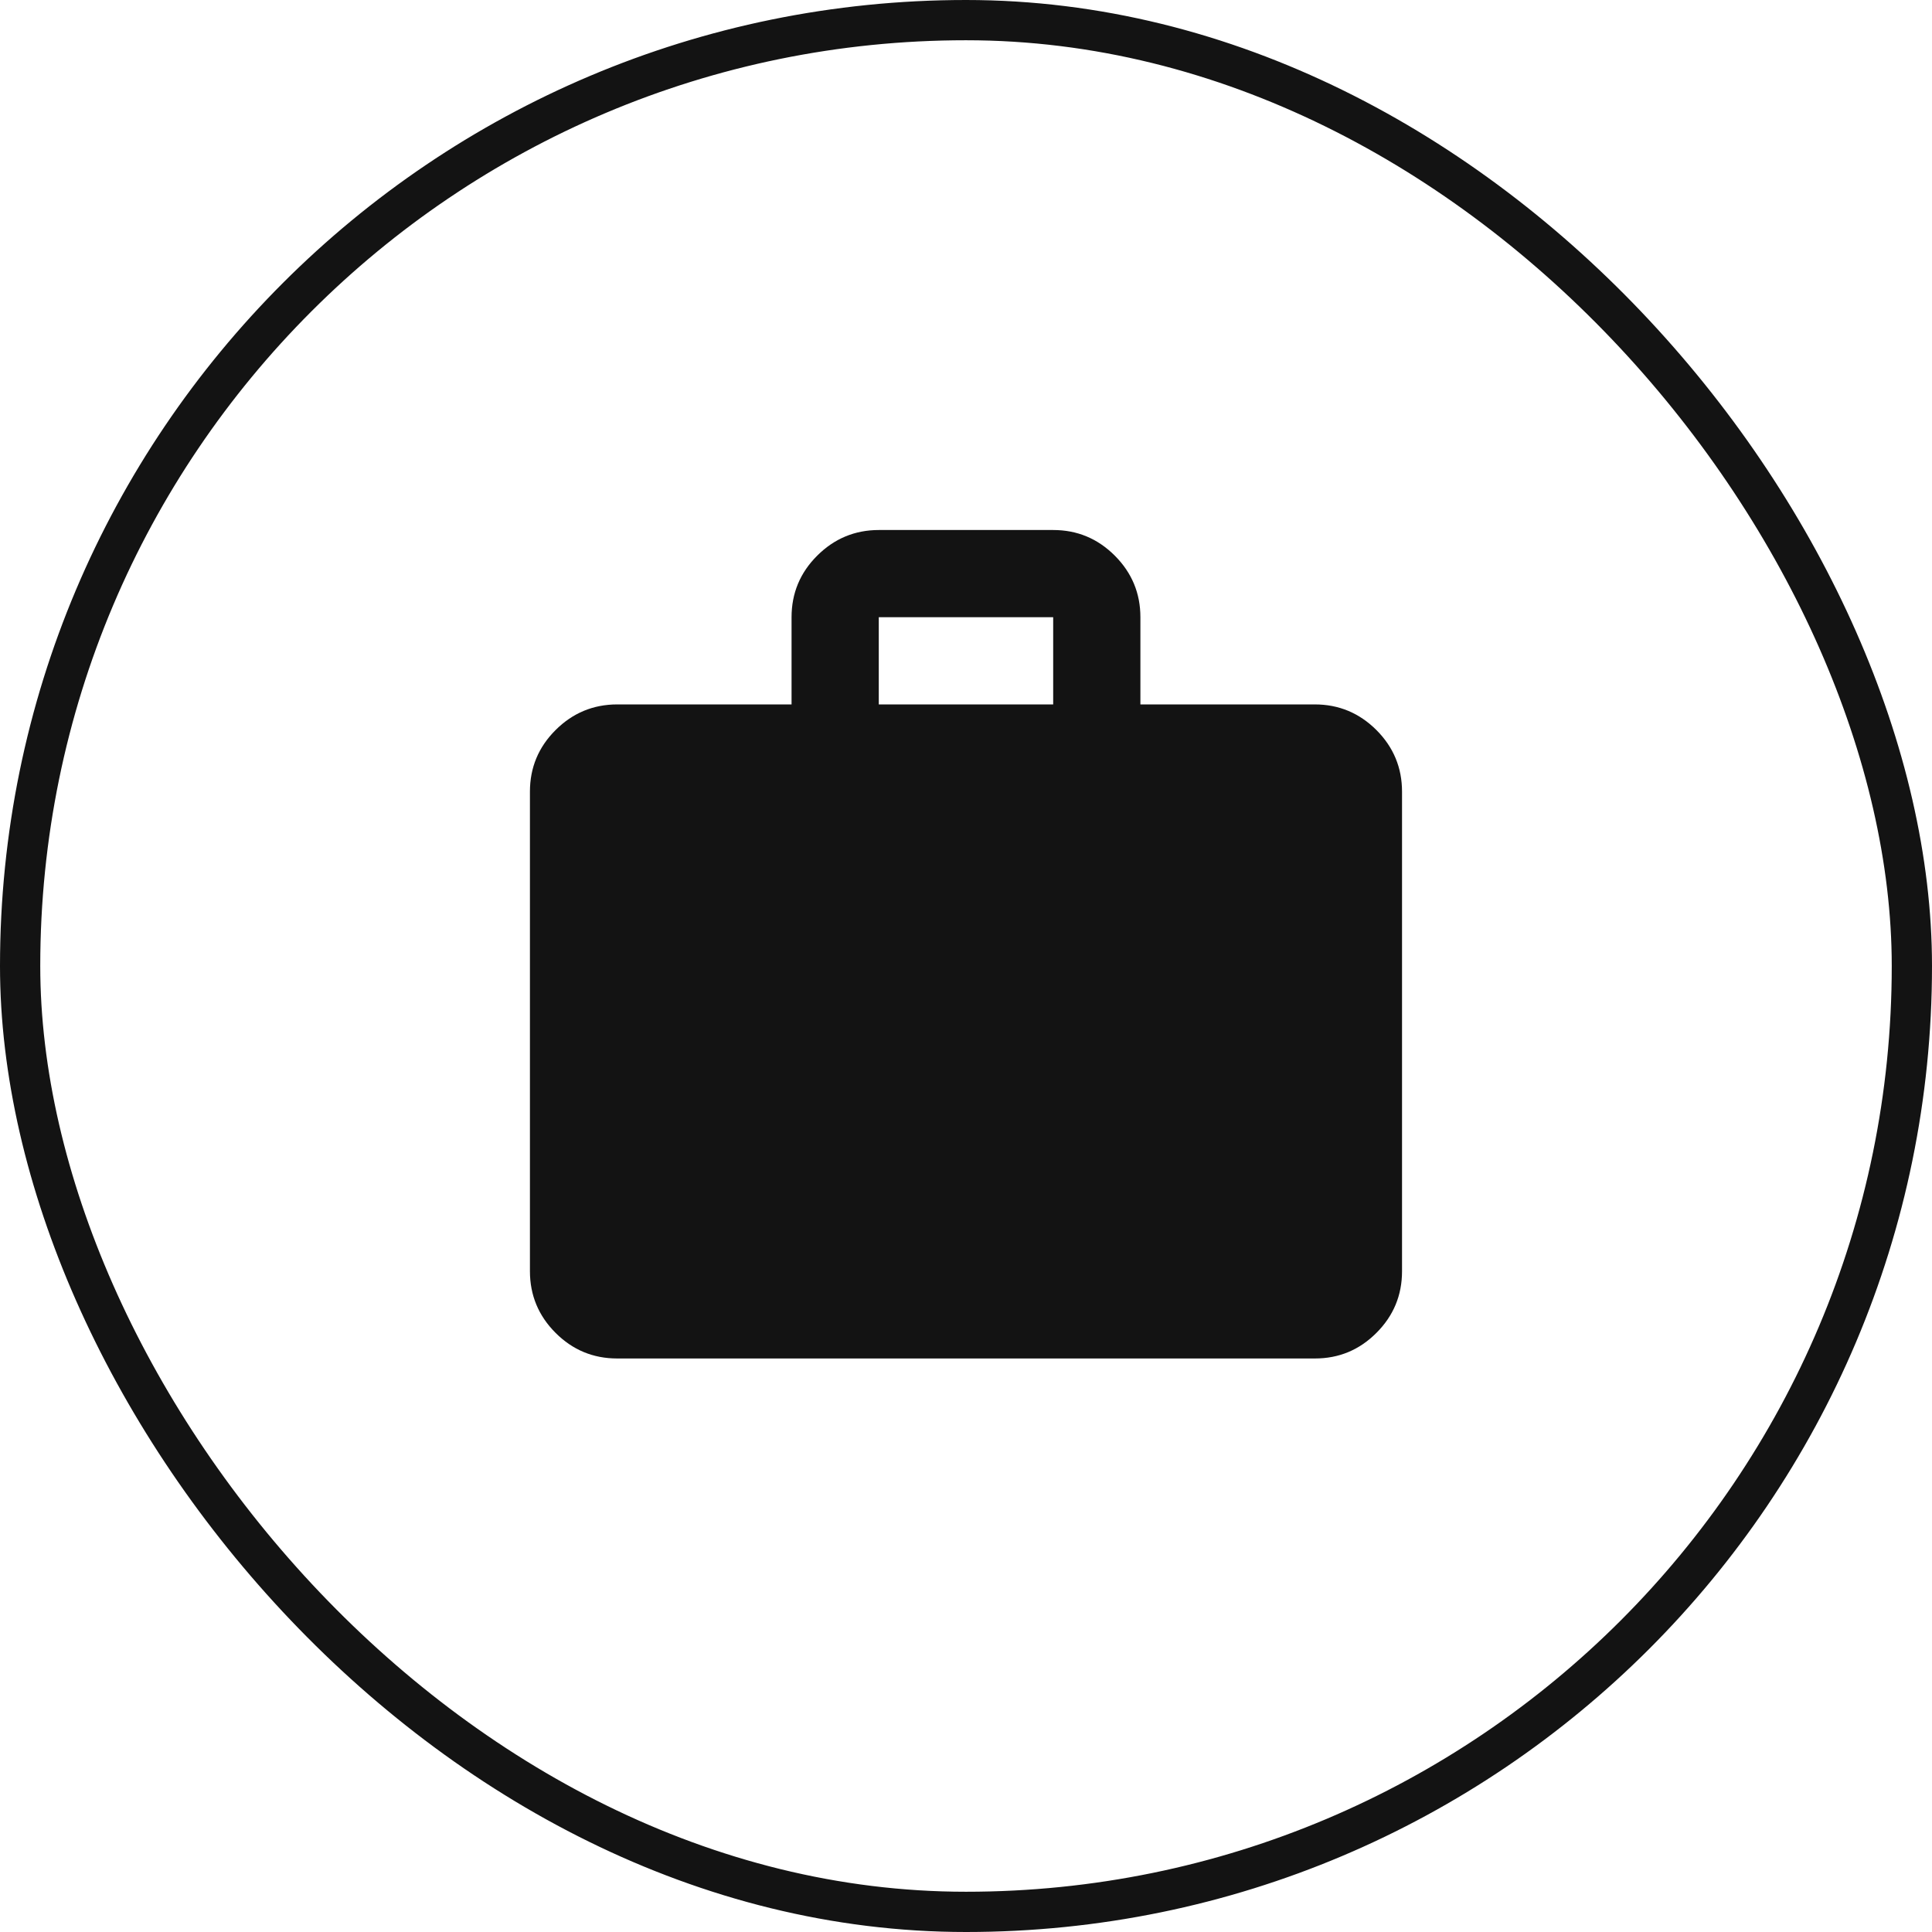 <svg width="48" height="48" viewBox="0 0 48 48" fill="none" xmlns="http://www.w3.org/2000/svg">
<rect x="0.5" y="0.5" width="47" height="47" rx="23.5" stroke="#131313"/>
<path d="M15.333 33.751C14.737 33.751 14.227 33.539 13.803 33.115C13.379 32.691 13.167 32.181 13.166 31.585V19.668C13.166 19.072 13.378 18.562 13.803 18.138C14.228 17.714 14.738 17.502 15.333 17.501H19.666V15.335C19.666 14.739 19.878 14.229 20.303 13.805C20.728 13.381 21.238 13.169 21.833 13.168H26.166C26.762 13.168 27.272 13.38 27.697 13.805C28.121 14.23 28.333 14.739 28.333 15.335V17.501H32.666C33.262 17.501 33.772 17.714 34.197 18.138C34.621 18.563 34.833 19.073 34.833 19.668V31.585C34.833 32.181 34.621 32.691 34.197 33.115C33.773 33.54 33.263 33.752 32.666 33.751H15.333ZM21.833 17.501H26.166V15.335H21.833V17.501Z" fill="#131313"/>
</svg>
